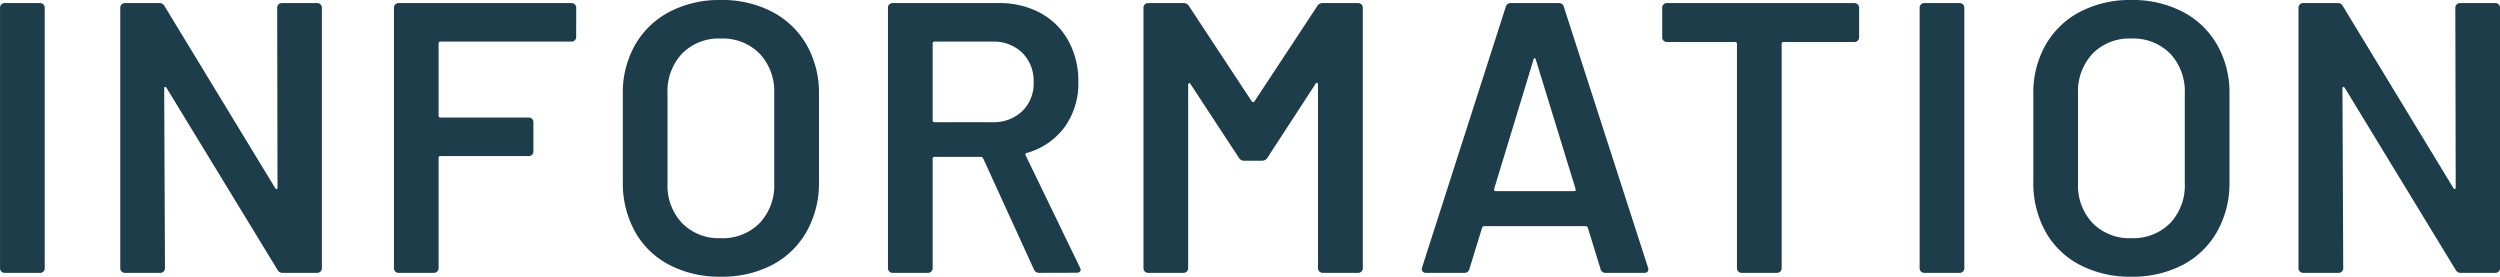 <svg xmlns="http://www.w3.org/2000/svg" width="90.818" height="10.052" viewBox="0 0 90.818 10.052">
  <g id="グループ_78238" data-name="グループ 78238" transform="translate(-1265.958 -14348.072)">
    <path id="パス_137743" data-name="パス 137743" d="M1.19,0a.162.162,0,0,1-.119-.049.162.162,0,0,1-.049-.119V-9.632a.162.162,0,0,1,.049-.119A.162.162,0,0,1,1.19-9.8H2.478a.162.162,0,0,1,.119.049.162.162,0,0,1,.049.119V-.168A.162.162,0,0,1,2.6-.049.162.162,0,0,1,2.478,0Zm9.9-9.632a.162.162,0,0,1,.049-.119.162.162,0,0,1,.119-.049h1.288a.162.162,0,0,1,.119.049.162.162,0,0,1,.049.119V-.168a.162.162,0,0,1-.049.119A.162.162,0,0,1,12.544,0H11.3a.2.2,0,0,1-.2-.112L7.07-6.72q-.028-.042-.056-.035t-.028.063L7.014-.168a.162.162,0,0,1-.049.119A.162.162,0,0,1,6.846,0H5.558a.162.162,0,0,1-.119-.049A.162.162,0,0,1,5.39-.168V-9.632a.162.162,0,0,1,.049-.119A.162.162,0,0,1,5.558-9.8H6.8a.2.2,0,0,1,.2.112L11.018-3.08q.028.042.056.035t.028-.063ZM21.952-8.568a.162.162,0,0,1-.049.119.162.162,0,0,1-.119.049h-4.76a.062.062,0,0,0-.07.07v2.618a.062.062,0,0,0,.07.07H20.23a.162.162,0,0,1,.119.049.162.162,0,0,1,.049.119V-4.41a.162.162,0,0,1-.049.119.162.162,0,0,1-.119.049H17.024a.062.062,0,0,0-.07.07v4a.162.162,0,0,1-.049.119A.162.162,0,0,1,16.786,0H15.5a.162.162,0,0,1-.119-.049.162.162,0,0,1-.049-.119V-9.632a.162.162,0,0,1,.049-.119A.162.162,0,0,1,15.5-9.8h6.286a.162.162,0,0,1,.119.049.162.162,0,0,1,.049.119ZM27.2.14A3.941,3.941,0,0,1,25.34-.287,3.015,3.015,0,0,1,24.087-1.5,3.621,3.621,0,0,1,23.646-3.3V-6.5a3.509,3.509,0,0,1,.448-1.785,3.084,3.084,0,0,1,1.253-1.2A3.9,3.9,0,0,1,27.2-9.912a3.93,3.93,0,0,1,1.869.427,3.084,3.084,0,0,1,1.253,1.2A3.509,3.509,0,0,1,30.772-6.5V-3.3A3.576,3.576,0,0,1,30.324-1.5,3.071,3.071,0,0,1,29.071-.287,3.93,3.93,0,0,1,27.2.14Zm0-1.4a1.884,1.884,0,0,0,1.414-.546,1.978,1.978,0,0,0,.532-1.442V-6.51a2,2,0,0,0-.532-1.456A1.884,1.884,0,0,0,27.2-8.512a1.866,1.866,0,0,0-1.4.546A2,2,0,0,0,25.27-6.51v3.262A1.978,1.978,0,0,0,25.8-1.806,1.866,1.866,0,0,0,27.2-1.26ZM38.78,0a.2.2,0,0,1-.2-.126L36.736-4.158a.09.09,0,0,0-.084-.056h-1.68a.062.062,0,0,0-.07.07V-.168a.162.162,0,0,1-.049.119A.162.162,0,0,1,34.734,0H33.446a.162.162,0,0,1-.119-.049.162.162,0,0,1-.049-.119V-9.632a.162.162,0,0,1,.049-.119.162.162,0,0,1,.119-.049H37.3a3.12,3.12,0,0,1,1.512.357A2.53,2.53,0,0,1,39.83-8.435a3,3,0,0,1,.364,1.491A2.709,2.709,0,0,1,39.7-5.3a2.571,2.571,0,0,1-1.379.945.045.045,0,0,0-.042.028.059.059,0,0,0,0,.056L40.25-.2a.215.215,0,0,1,.028.084q0,.112-.154.112ZM34.972-8.4a.062.062,0,0,0-.07.07v2.786a.062.062,0,0,0,.07.07h2.1a1.5,1.5,0,0,0,1.085-.4A1.4,1.4,0,0,0,38.57-6.93a1.426,1.426,0,0,0-.413-1.064A1.481,1.481,0,0,0,37.072-8.4Zm13.9-1.288a.219.219,0,0,1,.2-.112h1.288a.162.162,0,0,1,.119.049.162.162,0,0,1,.049.119V-.168a.162.162,0,0,1-.049.119A.162.162,0,0,1,50.358,0H49.07a.162.162,0,0,1-.119-.049A.162.162,0,0,1,48.9-.168V-6.846a.054.054,0,0,0-.035-.056q-.035-.014-.049.028l-1.75,2.688a.219.219,0,0,1-.2.112h-.644a.219.219,0,0,1-.2-.112L44.268-6.86q-.014-.042-.049-.028a.054.054,0,0,0-.035.056V-.168a.162.162,0,0,1-.049.119A.162.162,0,0,1,44.016,0H42.728a.162.162,0,0,1-.119-.049.162.162,0,0,1-.049-.119V-9.632a.162.162,0,0,1,.049-.119.162.162,0,0,1,.119-.049h1.288a.219.219,0,0,1,.2.112L46.494-6.23a.081.081,0,0,0,.056.028.045.045,0,0,0,.042-.028ZM59.346,0a.176.176,0,0,1-.182-.14l-.462-1.5q-.028-.056-.07-.056h-3.7q-.042,0-.07.056L54.4-.14a.176.176,0,0,1-.182.14h-1.4A.157.157,0,0,1,52.7-.049.153.153,0,0,1,52.682-.2L55.72-9.66A.176.176,0,0,1,55.9-9.8h1.75a.176.176,0,0,1,.182.14L60.886-.2a.156.156,0,0,1,.014.07Q60.9,0,60.746,0ZM55.3-3.052q-.014.084.056.084H58.2q.084,0,.056-.084l-1.442-4.69Q56.8-7.8,56.77-7.8t-.042.056ZM68.39-9.8a.162.162,0,0,1,.119.049.162.162,0,0,1,.049.119v1.078a.162.162,0,0,1-.049.119.162.162,0,0,1-.119.049H65.814a.062.062,0,0,0-.07.07V-.168a.162.162,0,0,1-.049.119A.162.162,0,0,1,65.576,0H64.288a.162.162,0,0,1-.119-.049.162.162,0,0,1-.049-.119V-8.316a.062.062,0,0,0-.07-.07H61.572a.162.162,0,0,1-.119-.049.162.162,0,0,1-.049-.119V-9.632a.162.162,0,0,1,.049-.119.162.162,0,0,1,.119-.049ZM70.924,0a.162.162,0,0,1-.119-.049.162.162,0,0,1-.049-.119V-9.632a.162.162,0,0,1,.049-.119.162.162,0,0,1,.119-.049h1.288a.162.162,0,0,1,.119.049.162.162,0,0,1,.049.119V-.168a.162.162,0,0,1-.049.119A.162.162,0,0,1,72.212,0Zm7.518.14A3.941,3.941,0,0,1,76.58-.287,3.015,3.015,0,0,1,75.327-1.5,3.621,3.621,0,0,1,74.886-3.3V-6.5a3.509,3.509,0,0,1,.448-1.785,3.084,3.084,0,0,1,1.253-1.2,3.9,3.9,0,0,1,1.855-.427,3.93,3.93,0,0,1,1.869.427,3.084,3.084,0,0,1,1.253,1.2A3.509,3.509,0,0,1,82.012-6.5V-3.3A3.576,3.576,0,0,1,81.564-1.5,3.071,3.071,0,0,1,80.311-.287,3.93,3.93,0,0,1,78.442.14Zm0-1.4a1.884,1.884,0,0,0,1.414-.546,1.978,1.978,0,0,0,.532-1.442V-6.51a2,2,0,0,0-.532-1.456,1.884,1.884,0,0,0-1.414-.546,1.866,1.866,0,0,0-1.4.546A2,2,0,0,0,76.51-6.51v3.262a1.978,1.978,0,0,0,.532,1.442A1.866,1.866,0,0,0,78.442-1.26ZM90.216-9.632a.162.162,0,0,1,.049-.119.162.162,0,0,1,.119-.049h1.288a.162.162,0,0,1,.119.049.162.162,0,0,1,.049.119V-.168a.162.162,0,0,1-.049.119A.162.162,0,0,1,91.672,0H90.426a.2.2,0,0,1-.2-.112L86.2-6.72q-.028-.042-.056-.035t-.028.063l.028,6.524a.162.162,0,0,1-.049.119A.162.162,0,0,1,85.974,0H84.686a.162.162,0,0,1-.119-.049.162.162,0,0,1-.049-.119V-9.632a.162.162,0,0,1,.049-.119.162.162,0,0,1,.119-.049h1.246a.2.2,0,0,1,.2.112L90.146-3.08q.028.042.056.035t.028-.063Z" transform="translate(1264.937 14357.984)" fill="#1d3d4b"/>
  </g>
</svg>
